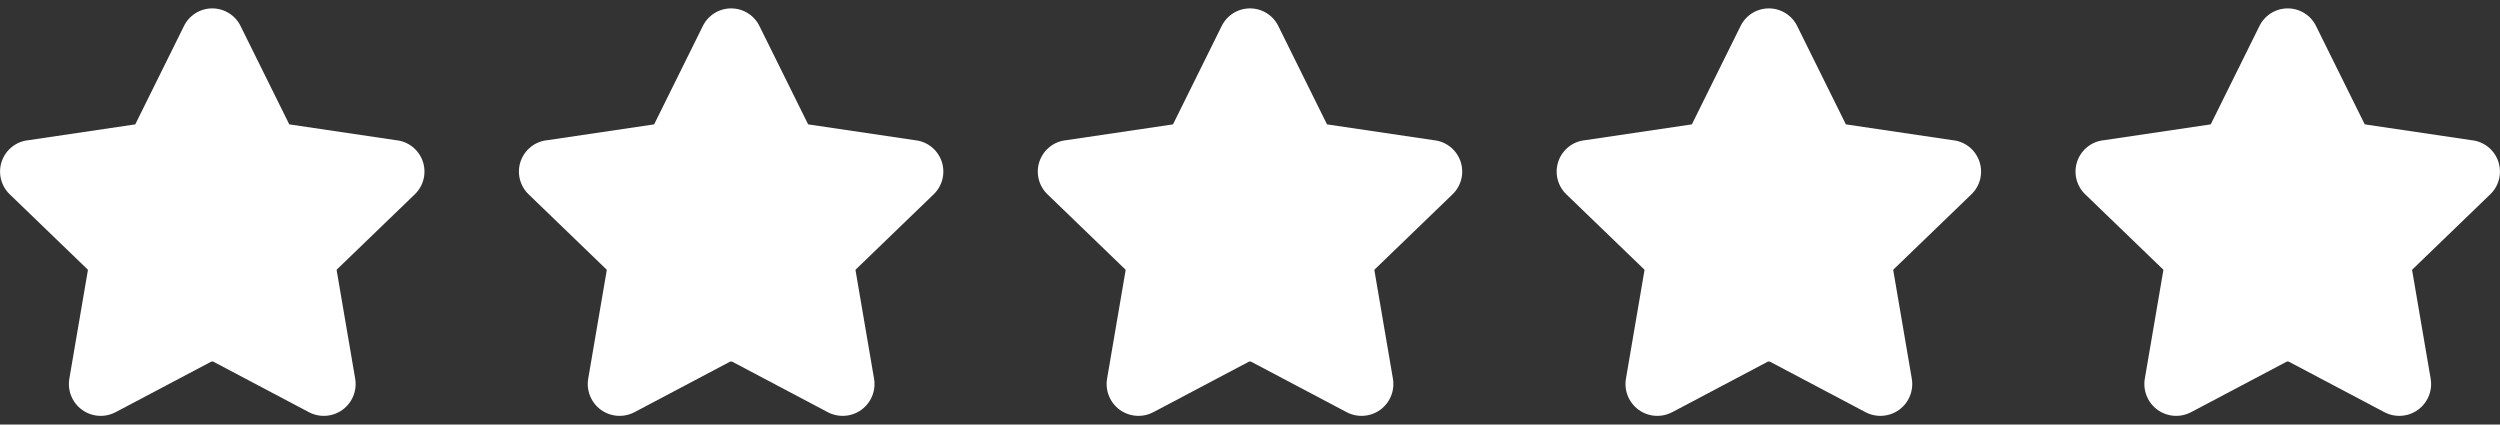 <svg width="106" height="18" viewBox="0 0 106 18" fill="none" xmlns="http://www.w3.org/2000/svg">
<rect x="0" y="0" width="106" height="18" fill="#333333" stroke="none"/>
<g clip-path="url(#clip0_67_1896)">
<path fill-rule="evenodd" clip-rule="evenodd" d="M9 0.356C8.745 0.356 8.495 0.429 8.28 0.566C8.068 0.702 7.898 0.895 7.791 1.122L5.75 5.243C5.746 5.251 5.742 5.259 5.738 5.268L5.734 5.273L5.728 5.275C5.72 5.276 5.712 5.277 5.704 5.278L1.21 5.944C0.962 5.968 0.725 6.061 0.526 6.213C0.321 6.371 0.166 6.584 0.079 6.828C-0.007 7.072 -0.021 7.335 0.039 7.587C0.099 7.837 0.23 8.065 0.417 8.243L3.707 11.417L3.714 11.424C3.719 11.428 3.722 11.434 3.724 11.44C3.726 11.446 3.727 11.453 3.726 11.459L2.941 16.051C2.898 16.3 2.925 16.556 3.02 16.79C3.115 17.024 3.274 17.227 3.479 17.376C3.683 17.524 3.925 17.612 4.177 17.629C4.429 17.647 4.68 17.593 4.903 17.475L4.905 17.475L8.954 15.335C8.968 15.328 8.984 15.325 9 15.325C9.016 15.325 9.032 15.328 9.046 15.335L13.095 17.475C13.318 17.593 13.571 17.647 13.823 17.629C14.075 17.612 14.317 17.524 14.521 17.376C14.726 17.227 14.885 17.024 14.98 16.79C15.075 16.556 15.102 16.301 15.059 16.052L15.059 16.051L14.275 11.463L14.274 11.459C14.273 11.453 14.274 11.446 14.276 11.44C14.278 11.434 14.281 11.428 14.286 11.424L14.293 11.417L17.583 8.243C17.77 8.065 17.901 7.837 17.961 7.587C18.021 7.335 18.007 7.072 17.921 6.828C17.834 6.584 17.679 6.371 17.474 6.213C17.275 6.061 17.038 5.968 16.79 5.944L12.296 5.278C12.288 5.277 12.28 5.276 12.272 5.275L12.266 5.273L12.262 5.268C12.258 5.259 12.254 5.251 12.25 5.243L10.209 1.122C10.102 0.895 9.932 0.702 9.72 0.566C9.505 0.429 9.255 0.356 9 0.356Z" fill="white"/>
</g>
<g clip-path="url(#clip1_67_1896)">
<path fill-rule="evenodd" clip-rule="evenodd" d="M31 0.356C30.745 0.356 30.495 0.429 30.28 0.566C30.068 0.702 29.898 0.895 29.791 1.122L27.75 5.243C27.746 5.251 27.742 5.259 27.738 5.268L27.734 5.273L27.728 5.275C27.72 5.276 27.712 5.277 27.704 5.278L23.21 5.944C22.962 5.968 22.725 6.061 22.526 6.213C22.321 6.371 22.166 6.584 22.079 6.828C21.993 7.072 21.979 7.335 22.039 7.587C22.099 7.837 22.23 8.065 22.417 8.243L25.706 11.417L25.714 11.424C25.719 11.428 25.722 11.434 25.724 11.44C25.726 11.446 25.727 11.453 25.726 11.459L24.941 16.051C24.898 16.3 24.925 16.556 25.02 16.79C25.115 17.024 25.274 17.227 25.479 17.376C25.683 17.524 25.925 17.612 26.177 17.629C26.429 17.647 26.68 17.593 26.903 17.475L26.905 17.475L30.954 15.335C30.968 15.328 30.984 15.325 31 15.325C31.016 15.325 31.032 15.328 31.046 15.335L35.095 17.475C35.318 17.593 35.571 17.647 35.823 17.629C36.075 17.612 36.317 17.524 36.522 17.376C36.726 17.227 36.885 17.024 36.98 16.79C37.075 16.556 37.102 16.301 37.059 16.052L37.059 16.051L36.275 11.463L36.274 11.459C36.273 11.453 36.274 11.446 36.276 11.44C36.278 11.434 36.281 11.428 36.286 11.424L36.294 11.417L39.583 8.243C39.77 8.065 39.901 7.837 39.961 7.587C40.021 7.335 40.007 7.072 39.921 6.828C39.834 6.584 39.679 6.371 39.474 6.213C39.275 6.061 39.038 5.968 38.79 5.944L34.296 5.278C34.288 5.277 34.28 5.276 34.272 5.275L34.266 5.273L34.262 5.268C34.258 5.259 34.254 5.251 34.25 5.243L32.209 1.122C32.102 0.895 31.932 0.702 31.72 0.566C31.505 0.429 31.255 0.356 31 0.356Z" fill="white"/>
</g>
<g clip-path="url(#clip2_67_1896)">
<path fill-rule="evenodd" clip-rule="evenodd" d="M53 0.356C52.745 0.356 52.495 0.429 52.28 0.566C52.068 0.702 51.898 0.895 51.791 1.122L49.75 5.243C49.746 5.251 49.742 5.259 49.738 5.268L49.734 5.273L49.728 5.275C49.72 5.276 49.712 5.277 49.704 5.278L45.21 5.944C44.962 5.968 44.725 6.061 44.526 6.213C44.321 6.371 44.166 6.584 44.079 6.828C43.993 7.072 43.979 7.335 44.039 7.587C44.099 7.837 44.23 8.065 44.417 8.243L47.706 11.417L47.714 11.424C47.719 11.428 47.722 11.434 47.724 11.44C47.726 11.446 47.727 11.453 47.726 11.459L46.941 16.051C46.898 16.3 46.925 16.556 47.02 16.79C47.115 17.024 47.274 17.227 47.478 17.376C47.683 17.524 47.925 17.612 48.177 17.629C48.429 17.647 48.68 17.593 48.903 17.475L48.905 17.475L52.954 15.335C52.968 15.328 52.984 15.325 53 15.325C53.016 15.325 53.032 15.328 53.046 15.335L57.095 17.475C57.318 17.593 57.571 17.647 57.823 17.629C58.075 17.612 58.317 17.524 58.522 17.376C58.726 17.227 58.885 17.024 58.98 16.79C59.075 16.556 59.102 16.301 59.059 16.052L59.059 16.051L58.275 11.463L58.274 11.459C58.273 11.453 58.274 11.446 58.276 11.44C58.278 11.434 58.281 11.428 58.286 11.424L58.294 11.417L61.583 8.243C61.77 8.065 61.901 7.837 61.961 7.587C62.021 7.335 62.007 7.072 61.921 6.828C61.834 6.584 61.679 6.371 61.474 6.213C61.275 6.061 61.038 5.968 60.79 5.944L56.296 5.278C56.288 5.277 56.28 5.276 56.272 5.275L56.266 5.273L56.262 5.268C56.258 5.259 56.254 5.251 56.25 5.243L54.209 1.122C54.102 0.895 53.932 0.702 53.72 0.566C53.505 0.429 53.255 0.356 53 0.356Z" fill="white"/>
</g>
<g clip-path="url(#clip3_67_1896)">
<path fill-rule="evenodd" clip-rule="evenodd" d="M75 0.356C74.745 0.356 74.495 0.429 74.28 0.566C74.068 0.702 73.898 0.895 73.791 1.122L71.75 5.243C71.746 5.251 71.742 5.259 71.738 5.268L71.734 5.273L71.728 5.275C71.72 5.276 71.712 5.277 71.704 5.278L67.21 5.944C66.962 5.968 66.725 6.061 66.526 6.213C66.321 6.371 66.166 6.584 66.079 6.828C65.993 7.072 65.979 7.335 66.039 7.587C66.099 7.837 66.23 8.065 66.417 8.243L69.707 11.417L69.714 11.424C69.719 11.428 69.722 11.434 69.724 11.44C69.726 11.446 69.727 11.453 69.726 11.459L68.941 16.051C68.898 16.3 68.925 16.556 69.02 16.79C69.115 17.024 69.274 17.227 69.478 17.376C69.683 17.524 69.925 17.612 70.177 17.629C70.429 17.647 70.68 17.593 70.903 17.475L70.905 17.475L74.954 15.335C74.969 15.328 74.984 15.325 75 15.325C75.016 15.325 75.032 15.328 75.046 15.335L79.095 17.475C79.318 17.593 79.571 17.647 79.823 17.629C80.075 17.612 80.317 17.524 80.522 17.376C80.726 17.227 80.885 17.024 80.98 16.79C81.075 16.556 81.102 16.301 81.059 16.052L81.059 16.051L80.275 11.463L80.274 11.459C80.273 11.453 80.274 11.446 80.276 11.44C80.278 11.434 80.281 11.428 80.286 11.424L80.293 11.417L83.583 8.243C83.77 8.065 83.901 7.837 83.961 7.587C84.021 7.335 84.007 7.072 83.921 6.828C83.834 6.584 83.679 6.371 83.474 6.213C83.275 6.061 83.038 5.968 82.79 5.944L78.296 5.278C78.288 5.277 78.28 5.276 78.272 5.275L78.266 5.273L78.262 5.268C78.258 5.259 78.254 5.251 78.25 5.243L76.209 1.122C76.102 0.895 75.932 0.702 75.72 0.566C75.505 0.429 75.255 0.356 75 0.356Z" fill="white"/>
</g>
<g clip-path="url(#clip4_67_1896)">
<path fill-rule="evenodd" clip-rule="evenodd" d="M97 0.356C96.745 0.356 96.495 0.429 96.28 0.566C96.068 0.702 95.898 0.895 95.791 1.122L93.75 5.243C93.746 5.251 93.742 5.259 93.738 5.268L93.734 5.273L93.728 5.275C93.72 5.276 93.712 5.277 93.704 5.278L89.21 5.944C88.962 5.968 88.725 6.061 88.526 6.213C88.321 6.371 88.166 6.584 88.079 6.828C87.993 7.072 87.979 7.335 88.039 7.587C88.099 7.837 88.23 8.065 88.417 8.243L91.707 11.417L91.714 11.424C91.719 11.428 91.722 11.434 91.724 11.44C91.726 11.446 91.727 11.453 91.726 11.459L90.941 16.051C90.898 16.3 90.925 16.556 91.02 16.79C91.115 17.024 91.274 17.227 91.478 17.376C91.683 17.524 91.925 17.612 92.177 17.629C92.429 17.647 92.68 17.593 92.903 17.475L92.905 17.475L96.954 15.335C96.969 15.328 96.984 15.325 97 15.325C97.016 15.325 97.032 15.328 97.046 15.335L101.095 17.475C101.318 17.593 101.571 17.647 101.823 17.629C102.075 17.612 102.317 17.524 102.522 17.376C102.726 17.227 102.885 17.024 102.98 16.79C103.075 16.556 103.102 16.301 103.059 16.052L103.059 16.051L102.275 11.463L102.274 11.459C102.273 11.453 102.274 11.446 102.276 11.44C102.278 11.434 102.281 11.428 102.286 11.424L102.294 11.417L105.583 8.243C105.77 8.065 105.901 7.837 105.961 7.587C106.021 7.335 106.007 7.072 105.921 6.828C105.834 6.584 105.679 6.371 105.474 6.213C105.275 6.061 105.038 5.968 104.79 5.944L100.296 5.278C100.288 5.277 100.28 5.276 100.272 5.275L100.266 5.273L100.262 5.268C100.258 5.259 100.254 5.251 100.25 5.243L98.209 1.122C98.102 0.895 97.932 0.702 97.72 0.566C97.505 0.429 97.255 0.356 97 0.356Z" fill="white"/>
</g>
<defs>
<clipPath id="clip0_67_1896">
<rect width="18" height="18" fill="white"/>
</clipPath>
<clipPath id="clip1_67_1896">
<rect width="18" height="18" fill="white" transform="translate(22)"/>
</clipPath>
<clipPath id="clip2_67_1896">
<rect width="18" height="18" fill="white" transform="translate(44)"/>
</clipPath>
<clipPath id="clip3_67_1896">
<rect width="18" height="18" fill="white" transform="translate(66)"/>
</clipPath>
<clipPath id="clip4_67_1896">
<rect width="18" height="18" fill="white" transform="translate(88)"/>
</clipPath>
</defs>
</svg>
